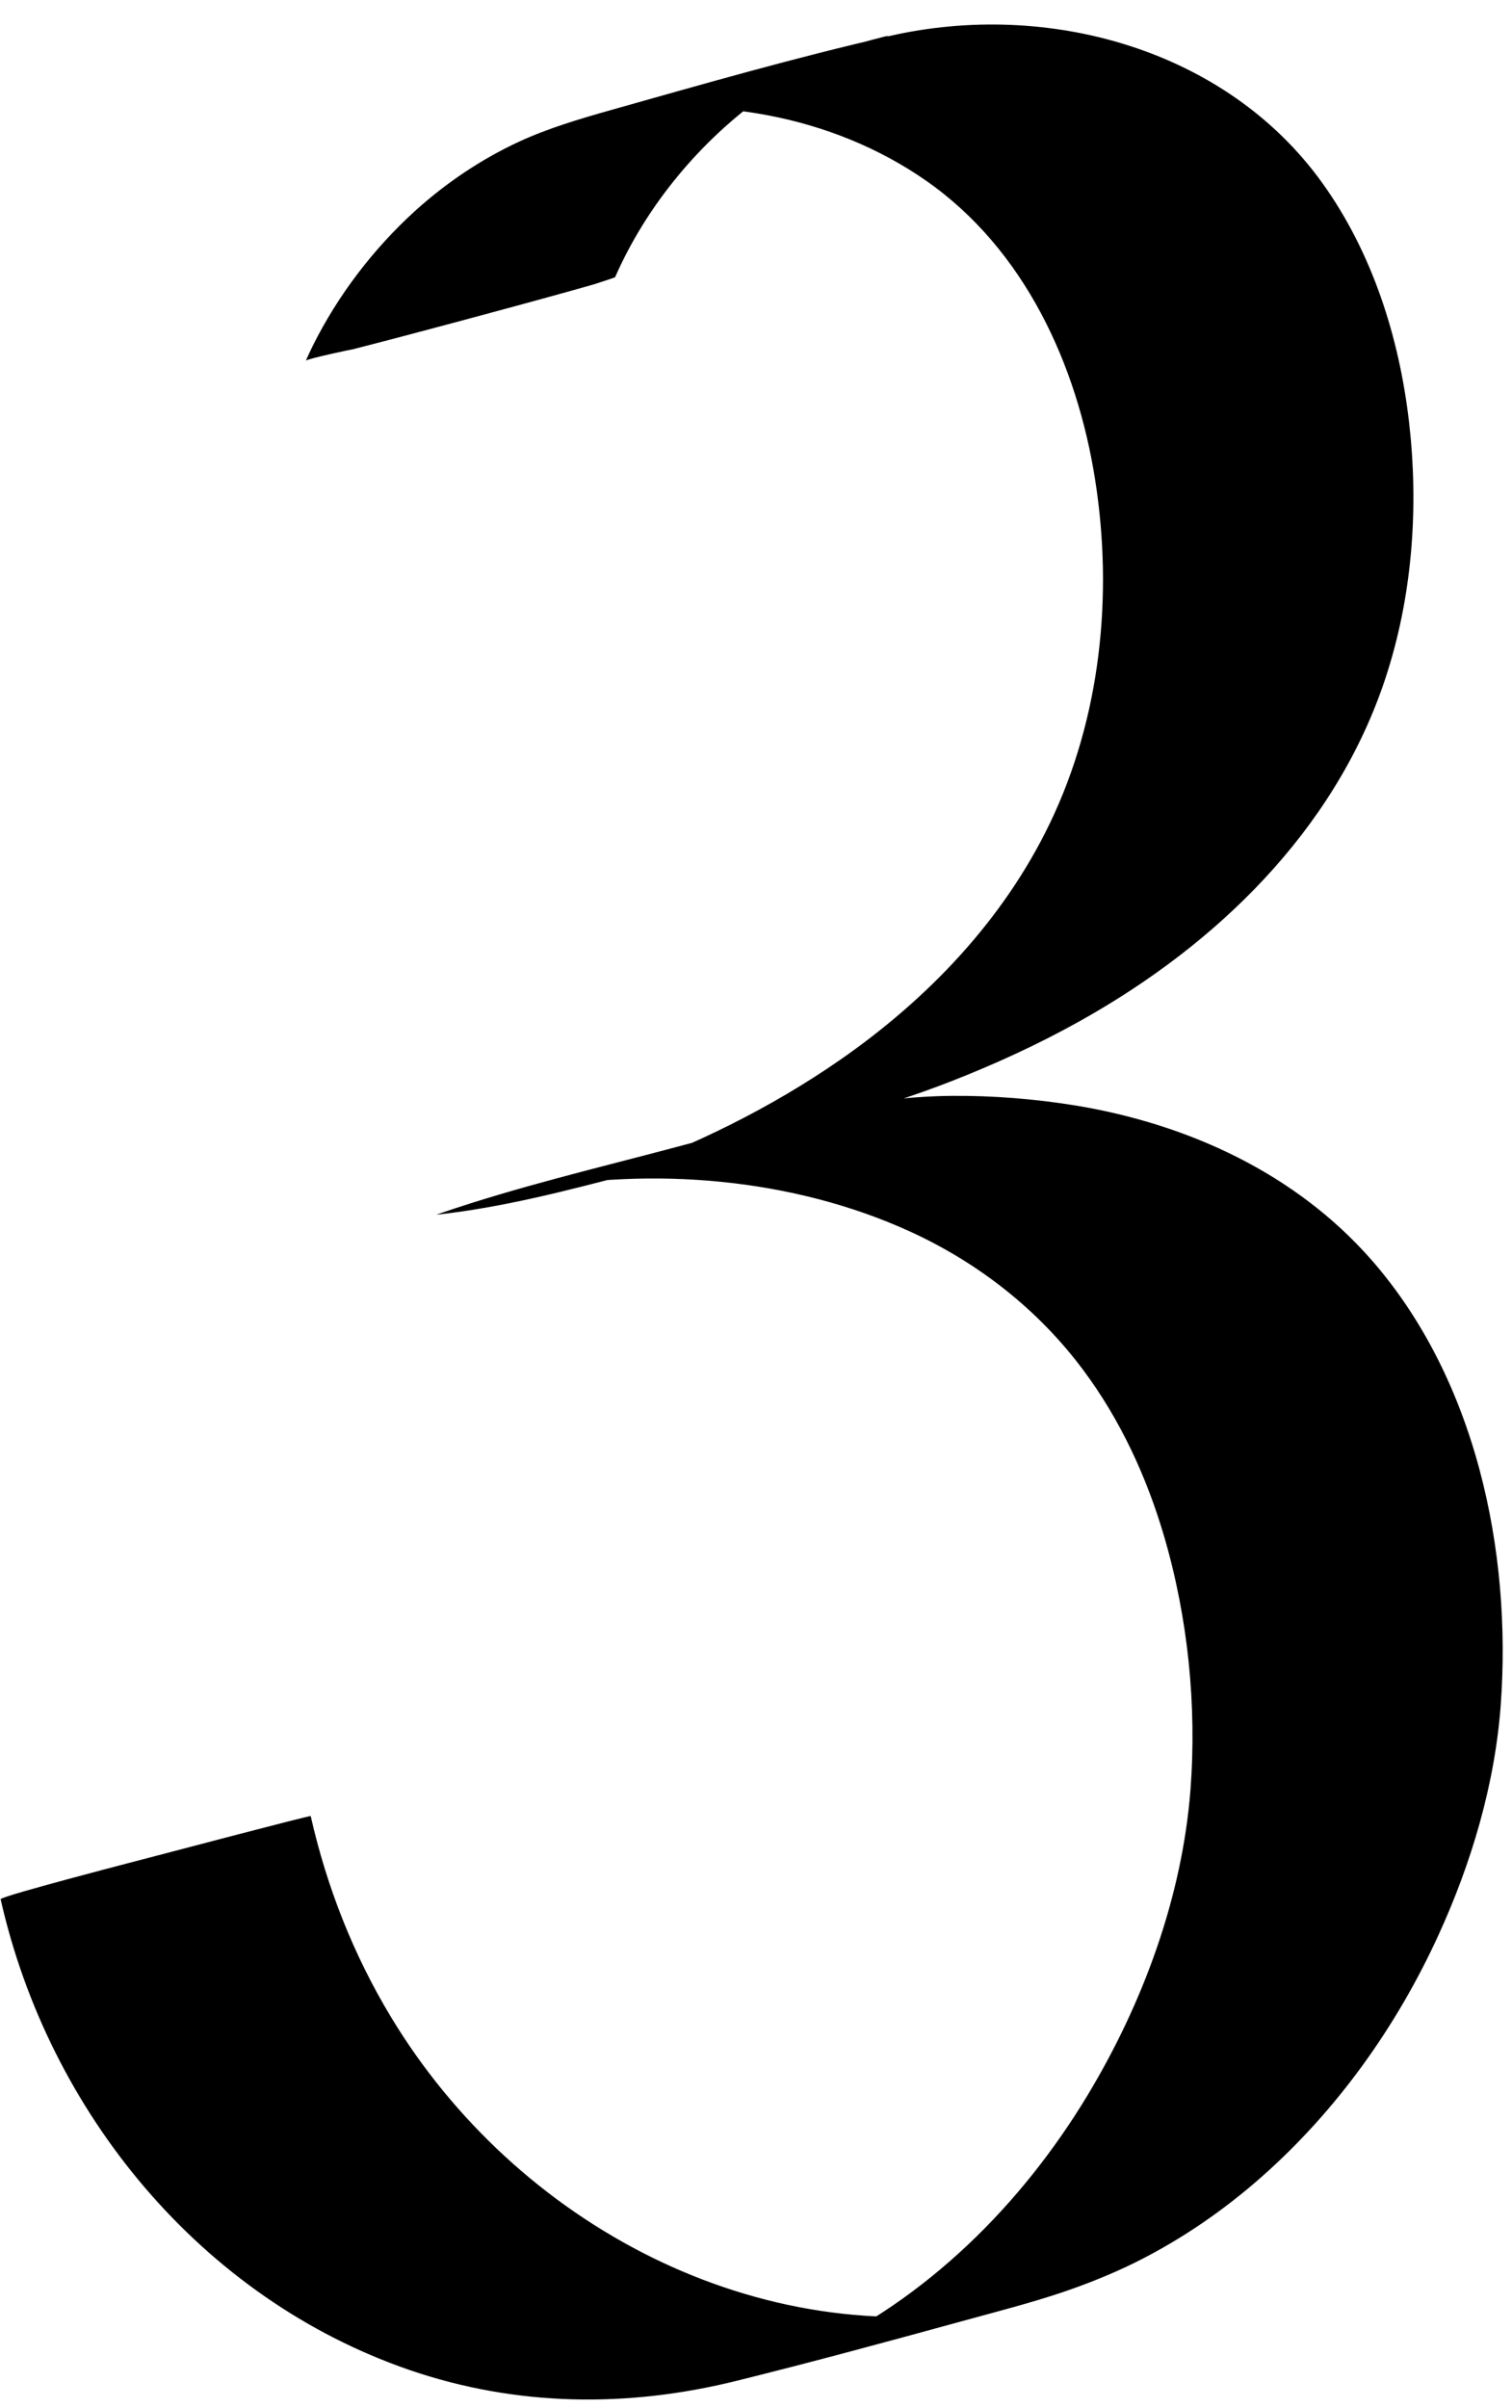 <?xml version="1.0" encoding="UTF-8"?><svg xmlns="http://www.w3.org/2000/svg" xmlns:xlink="http://www.w3.org/1999/xlink" height="1517.2" preserveAspectRatio="xMidYMid meet" version="1.0" viewBox="-0.1 -15.2 953.3 1517.2" width="953.3" zoomAndPan="magnify"><g id="change1_1"><path d="M387.7,159.5c19.9-45.4,53.9-86.1,94.2-114.7c19.1-13.5,39.9-24.2,62-32.1c-1.1,0.4-2.3,0.8-3.4,1.2 c1.6-0.6,3.2-1.1,4.8-1.6c1.2-0.4,2.4-0.8,3.6-1.2c29.2-9.1,1.3-1.7-83.8,22.4c-85.2,22.3-113.5,29.9-84.8,22.8 c1.7-0.4,0.3-0.1-4.3,1c-8.4,2-5.2,1.2-3.4,0.8c2.3-0.5,4.6-1,6.9-1.4c-1.2,0.2-2.4,0.5-3.6,0.7c71-13.3,148.4-0.3,208.1,41.4 c61.8,43.2,95,115.7,106.4,188.5c11.4,72.5,3.5,149.6-28.5,216.1c-29.3,61-77.1,110.9-132.3,149.2c-43.8,30.4-92.5,54.2-142.7,72.1 c1.1-0.4,2.3-0.8,3.4-1.2c-4.4,1.5-8.8,3-13.2,4.4C311,749,469,702.6,525.8,688.3c5.5-1.4-0.5,0.1-1.6,0.3c-2.1,0.5-4.3,1-6.4,1.4 c-4.1,0.9-8.2,1.7-12.4,2.5c1.2-0.2,2.4-0.5,3.6-0.7c-12.9,2.4-25.9,4.3-38.9,5.7c-1.1,0.4-2.3,0.8-3.4,1.2c2.8-1,5.6-1.9,8.4-2.8 c3-1,14.3-4.3,1.4-0.5c48.9-14.2-193.9,51-152.1,40.8c-11,2.7-4.5,1.1-2,0.6c4.3-1,8.7-1.9,13.1-2.7c-1.2,0.2-2.4,0.5-3.6,0.7 c79.4-15,167.8-7.8,241.8,26c43.1,19.7,80.9,49.3,109.2,87.3c23.5,31.5,40.1,67.6,51.1,105.2c14.9,51.1,20.5,105.9,16.5,159 c-5.2,67.8-30,134.8-64.9,192.7c-41.7,69.1-101.6,128.6-175.5,162.4c-9.5,4.3-19.2,8.2-29,11.7c1.1-0.4,2.3-0.8,3.4-1.2 c-2.8,1-5.7,1.9-8.6,2.8c-1.4,0.5-2.9,0.9-4.3,1.3c27.9-8.2,56-15.8,84.3-22.7c27.9-8.2,56.1-15.6,84.4-22.5c-1.5,0.4-3,0.7-4.5,1 c-3,0.7-6,1.3-9,1.9c1.2-0.2,2.4-0.5,3.6-0.7c-152.8,28.7-305.2-52.8-384-183.3c-23.7-39.2-40.5-82-50.6-126.6 c-0.1-0.6-90.7,23.3-98,25.2c-7.2,1.9-97.9,25.3-97.5,27.2c30.3,134.3,126.3,251.5,258,296.7c67.2,23,137.2,23.8,205.8,6.8 c47.7-11.8,95.2-24.7,142.6-37.7c21.1-5.8,42.4-11.2,63.2-18.2c15.6-5.3,30.9-11.4,45.7-18.7c29-14.4,55.8-32.8,80-54.2 c47.4-41.9,84.9-94.6,111.2-152c20.8-45.4,35.6-95,39.3-145c7.1-97.4-15.8-205.3-81.2-280.2c-47.9-54.8-115.8-85.9-186.7-97.6 c-25.8-4.2-52.2-6.3-78.3-6.1c-59.7,0.6-116.5,17.1-173.8,32.3c-49.3,13.1-99.4,24.9-147.7,41.4c-1.1,0.4-2.3,0.8-3.4,1.2 c42.1-4.6,82.8-15.3,123.7-26c58.3-15.2,117.5-29.2,174.6-48.5c12.1-4.1,24.1-8.6,35.9-13.4c28-11.4,55.2-24.4,81.3-39.7 c83.6-48.9,155.2-121.3,184.5-215.4c15.7-50.2,19.3-104.3,13.3-156.4c-6.2-53.5-23.2-107-54.9-151c-60.9-84.5-173.6-115-272.7-92.3 c-59.3,13.5-118,30.4-176.5,46.9c-19.4,5.5-38.6,11.2-56.9,19.6c-24,11.1-46.1,26-65.7,43.7c-26.4,24-48.6,53.1-64.5,85 c-1.5,3.1-3,6.2-4.4,9.4c0.5-1.2,32.2-7.9,28.8-7c23.1-5.9,46.1-12,69.2-18.2c23-6.2,46.1-12.4,69-18.8c5.1-1.4,10.2-2.9,15.2-4.3 C379,162.4,383.4,161.1,387.7,159.5L387.7,159.5z"/></g></svg>